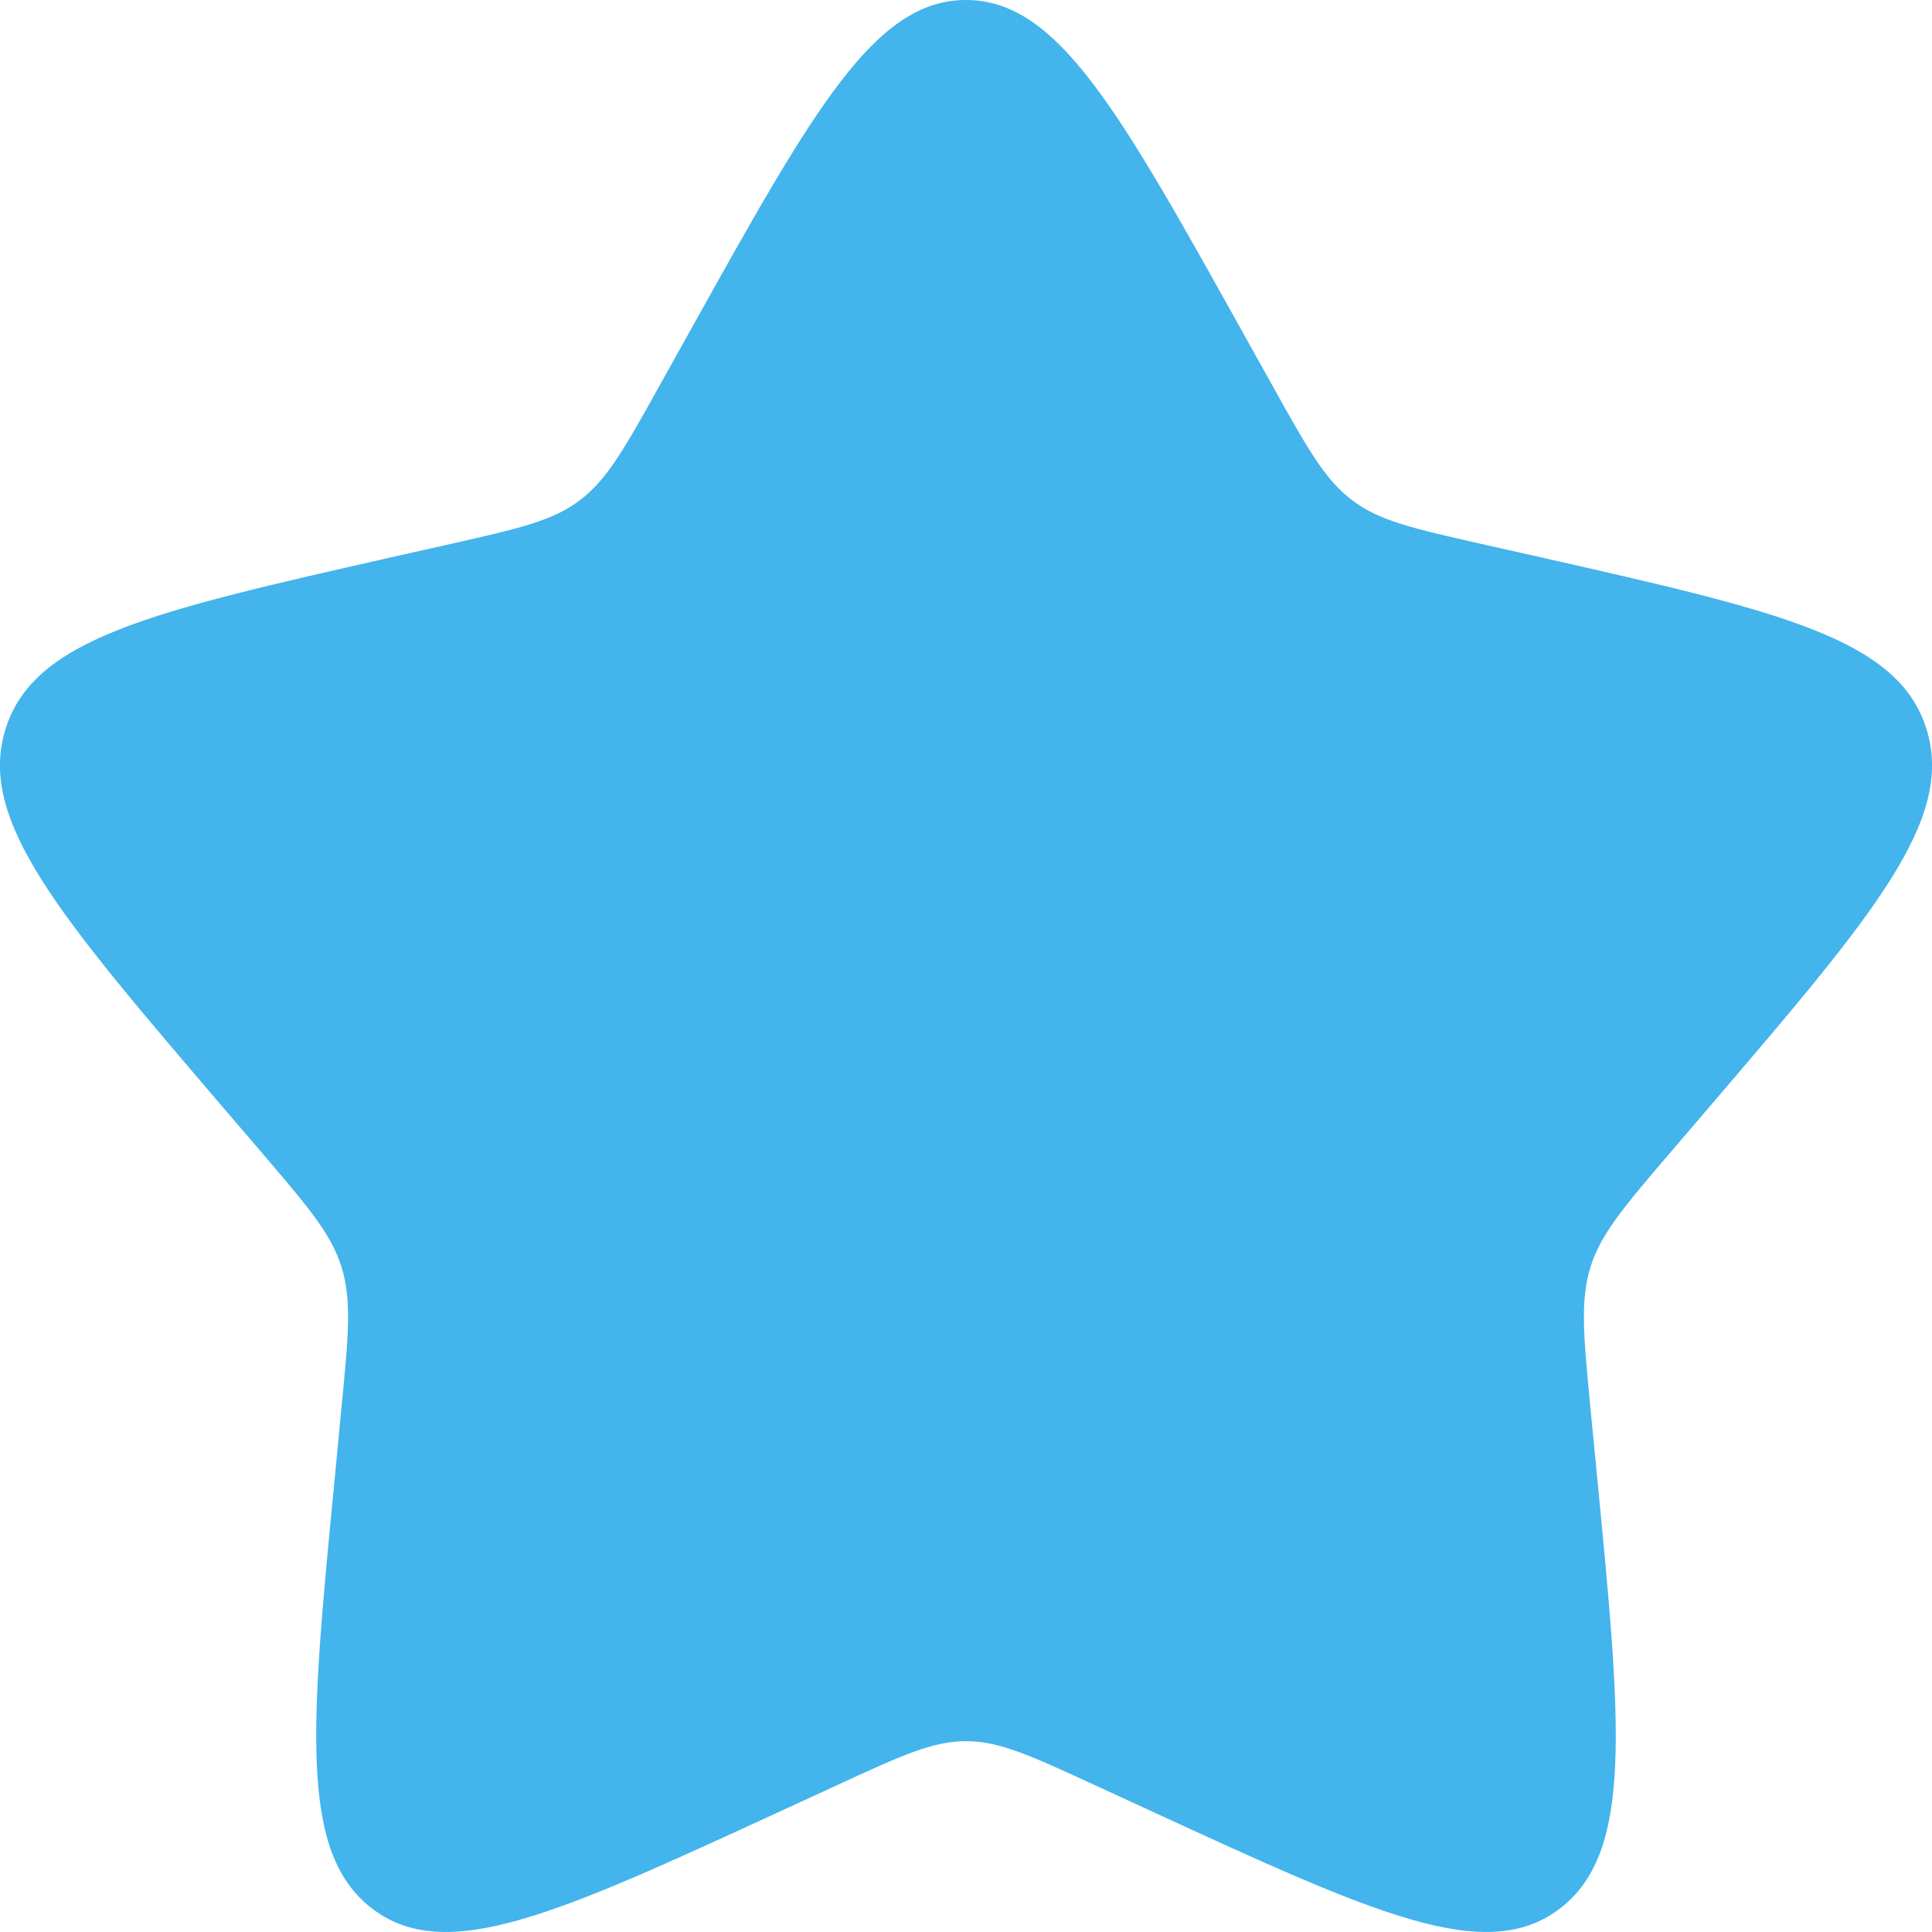 <svg width="14" height="14" viewBox="0 0 14 14" fill="none" xmlns="http://www.w3.org/2000/svg">
<path d="M5.007 2.386C5.894 0.795 6.337 0 7 0C7.663 0 8.106 0.795 8.993 2.386L9.222 2.797C9.474 3.249 9.6 3.475 9.797 3.624C9.993 3.774 10.238 3.829 10.727 3.94L11.172 4.04C12.894 4.43 13.755 4.625 13.96 5.283C14.165 5.942 13.578 6.628 12.404 8.001L12.1 8.356C11.767 8.746 11.6 8.941 11.525 9.182C11.45 9.424 11.475 9.684 11.525 10.204L11.571 10.678C11.749 12.509 11.838 13.425 11.301 13.832C10.765 14.239 9.959 13.868 8.347 13.126L7.93 12.934C7.472 12.723 7.243 12.617 7 12.617C6.757 12.617 6.528 12.723 6.07 12.934L5.653 13.126C4.041 13.868 3.235 14.239 2.699 13.832C2.162 13.425 2.251 12.509 2.429 10.678L2.474 10.204C2.525 9.684 2.55 9.424 2.475 9.182C2.4 8.941 2.233 8.746 1.9 8.356L1.596 8.001C0.422 6.628 -0.165 5.942 0.04 5.283C0.245 4.625 1.106 4.43 2.828 4.04L3.273 3.94C3.762 3.829 4.007 3.774 4.203 3.624C4.4 3.475 4.526 3.249 4.778 2.797L5.007 2.386Z" fill="#43B4EC"/>
</svg>
